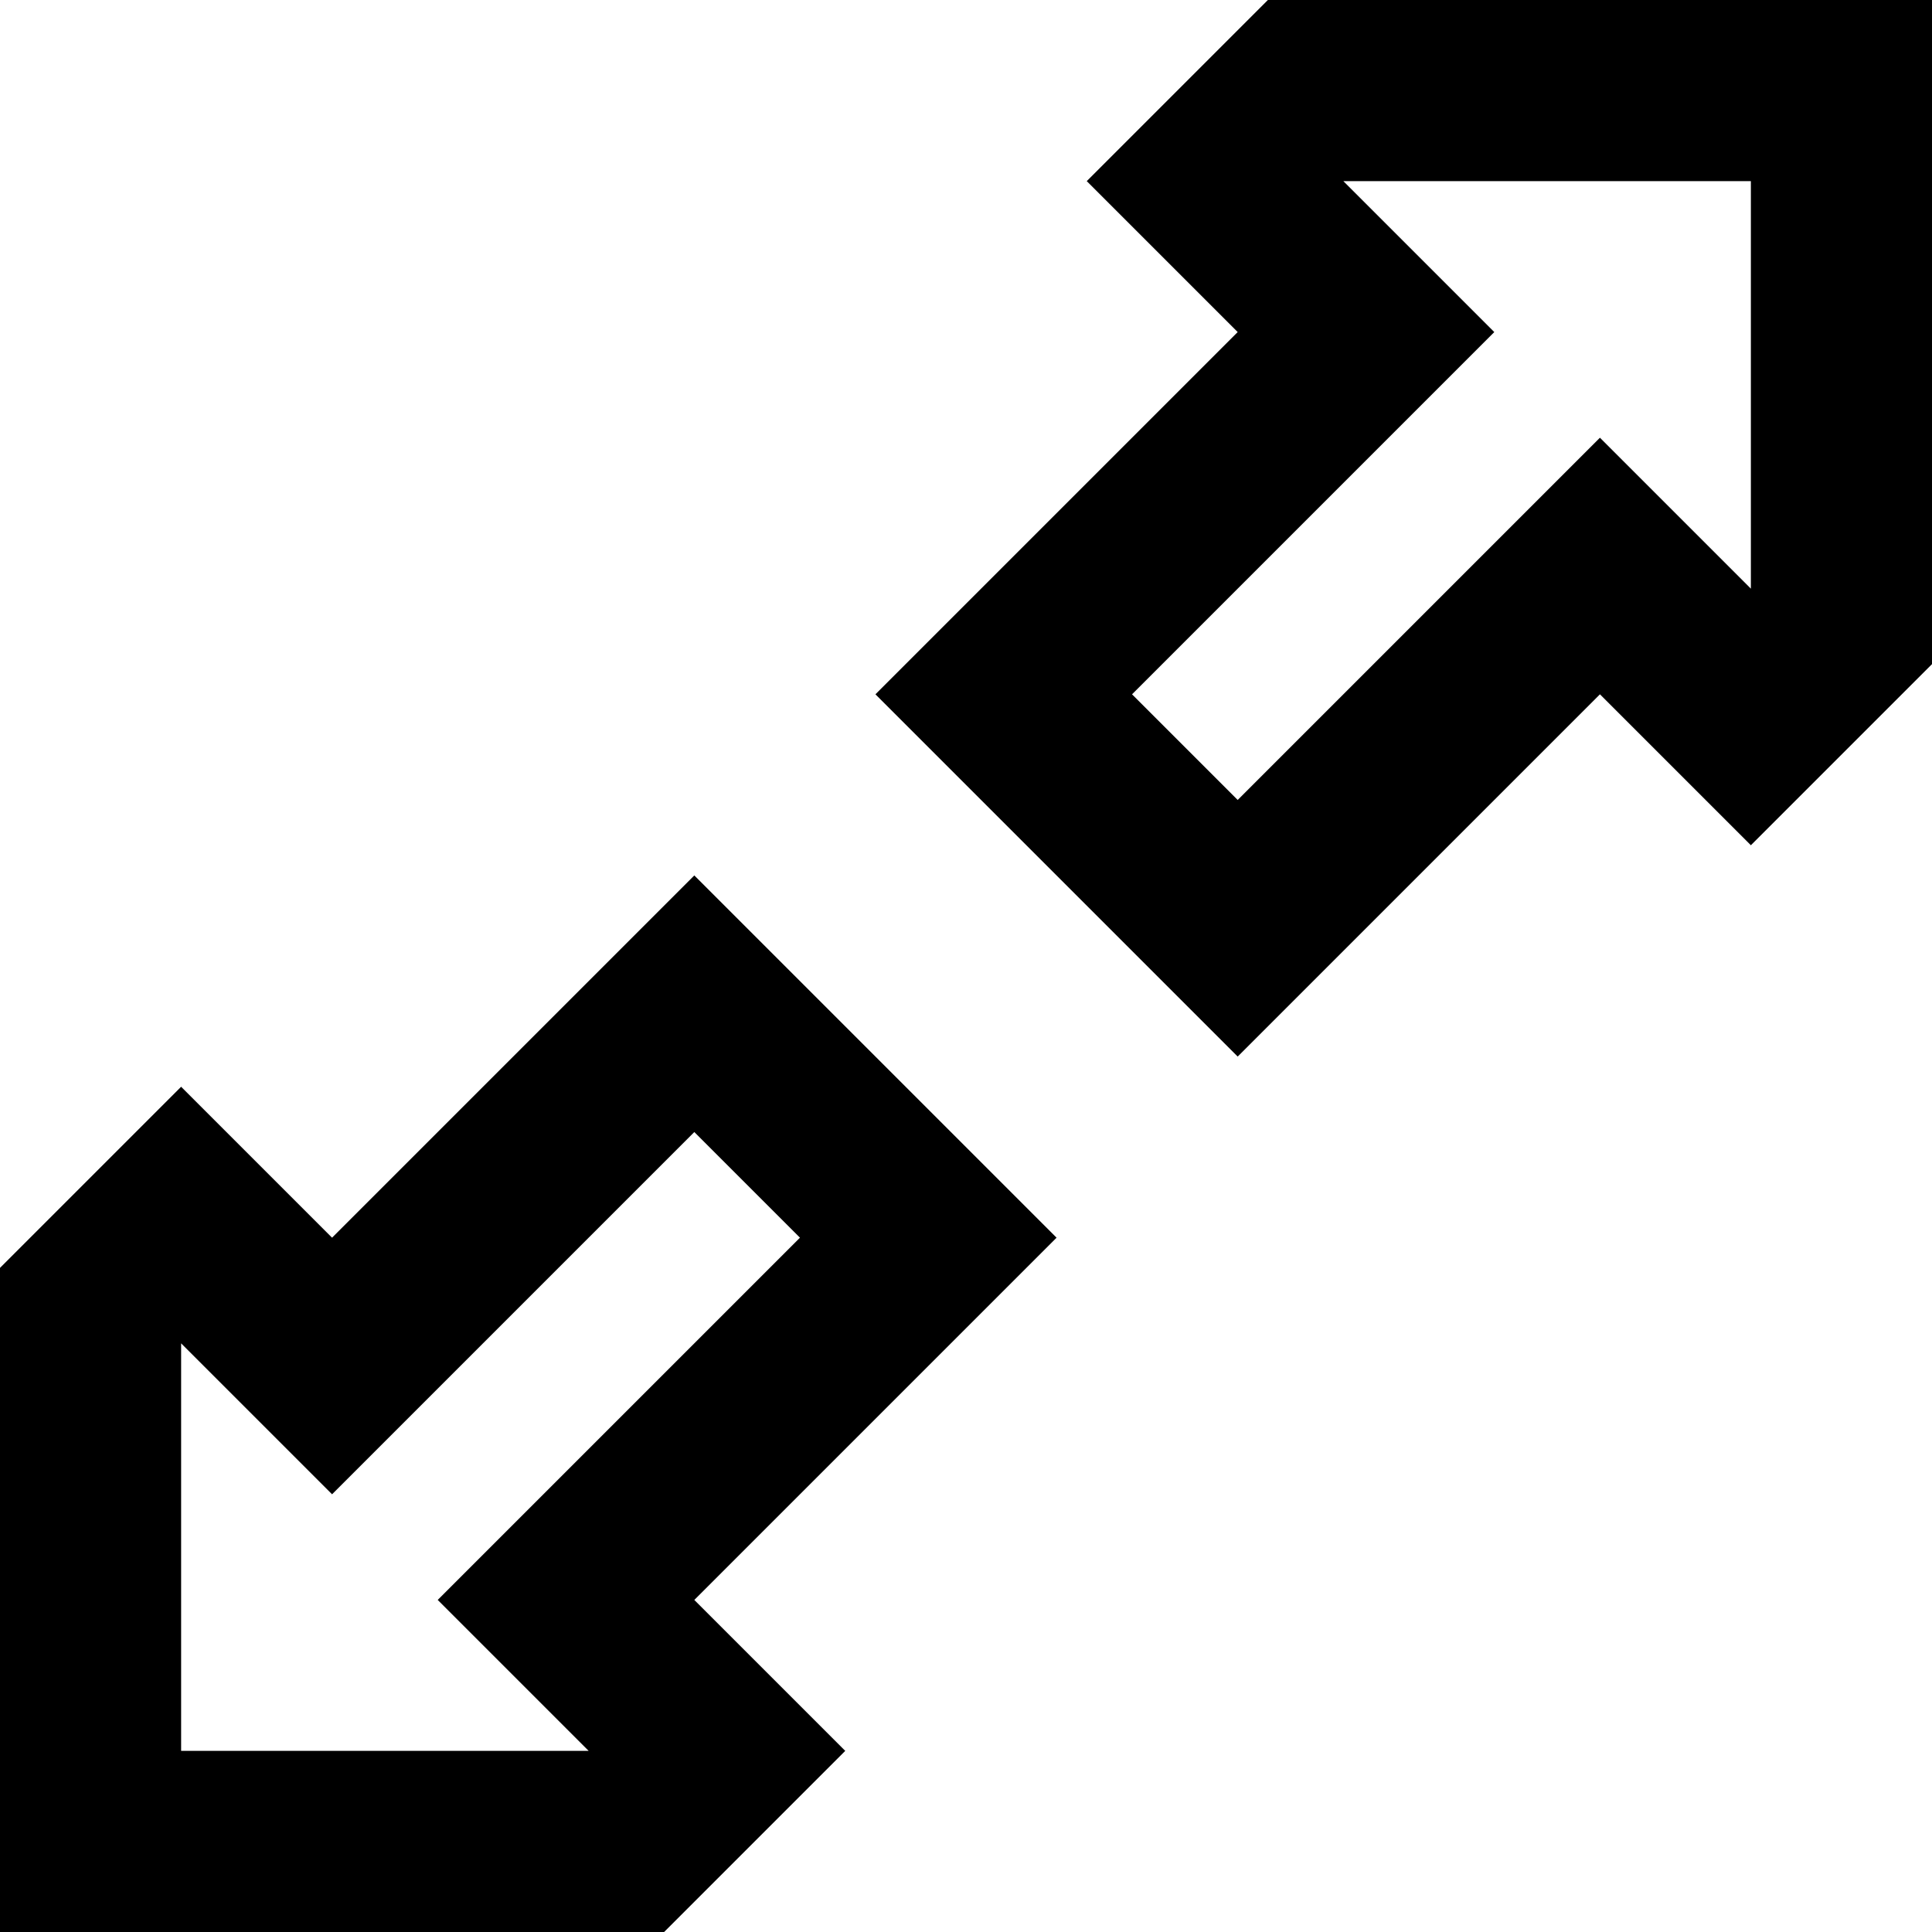 <svg xmlns="http://www.w3.org/2000/svg" viewBox="0 0 512 512">
  <path d="M 266 150 L 294 122 L 266 150 L 294 122 L 328 88 L 328 88 L 322 82 L 322 82 L 294 54 L 294 54 L 288 48 L 288 48 L 322 14 L 322 14 L 336 0 L 336 0 L 464 0 L 512 0 L 512 48 L 512 48 L 512 176 L 512 176 L 498 190 L 498 190 L 464 224 L 464 224 L 458 218 L 458 218 L 430 190 L 430 190 L 424 184 L 424 184 L 390 218 L 390 218 L 362 246 L 362 246 L 328 280 L 328 280 L 294 246 L 294 246 L 266 218 L 266 218 L 232 184 L 232 184 L 266 150 L 266 150 Z M 362 54 L 396 88 L 362 54 L 396 88 L 362 122 L 362 122 L 300 184 L 300 184 L 328 212 L 328 212 L 390 150 L 390 150 L 424 116 L 424 116 L 458 150 L 458 150 L 464 156 L 464 156 L 464 48 L 464 48 L 356 48 L 356 48 L 362 54 L 362 54 Z M 280 328 L 246 362 L 280 328 L 246 362 L 218 390 L 218 390 L 184 424 L 184 424 L 190 430 L 190 430 L 218 458 L 218 458 L 224 464 L 224 464 L 190 498 L 190 498 L 176 512 L 176 512 L 48 512 L 0 512 L 0 464 L 0 464 L 0 336 L 0 336 L 14 322 L 14 322 L 48 288 L 48 288 L 54 294 L 54 294 L 82 322 L 82 322 L 88 328 L 88 328 L 122 294 L 122 294 L 150 266 L 150 266 L 184 232 L 184 232 L 218 266 L 218 266 L 246 294 L 246 294 L 280 328 L 280 328 Z M 150 458 L 116 424 L 150 458 L 116 424 L 150 390 L 150 390 L 212 328 L 212 328 L 184 300 L 184 300 L 122 362 L 122 362 L 88 396 L 88 396 L 54 362 L 54 362 L 48 356 L 48 356 L 48 464 L 48 464 L 156 464 L 156 464 L 150 458 L 150 458 Z" />
</svg>